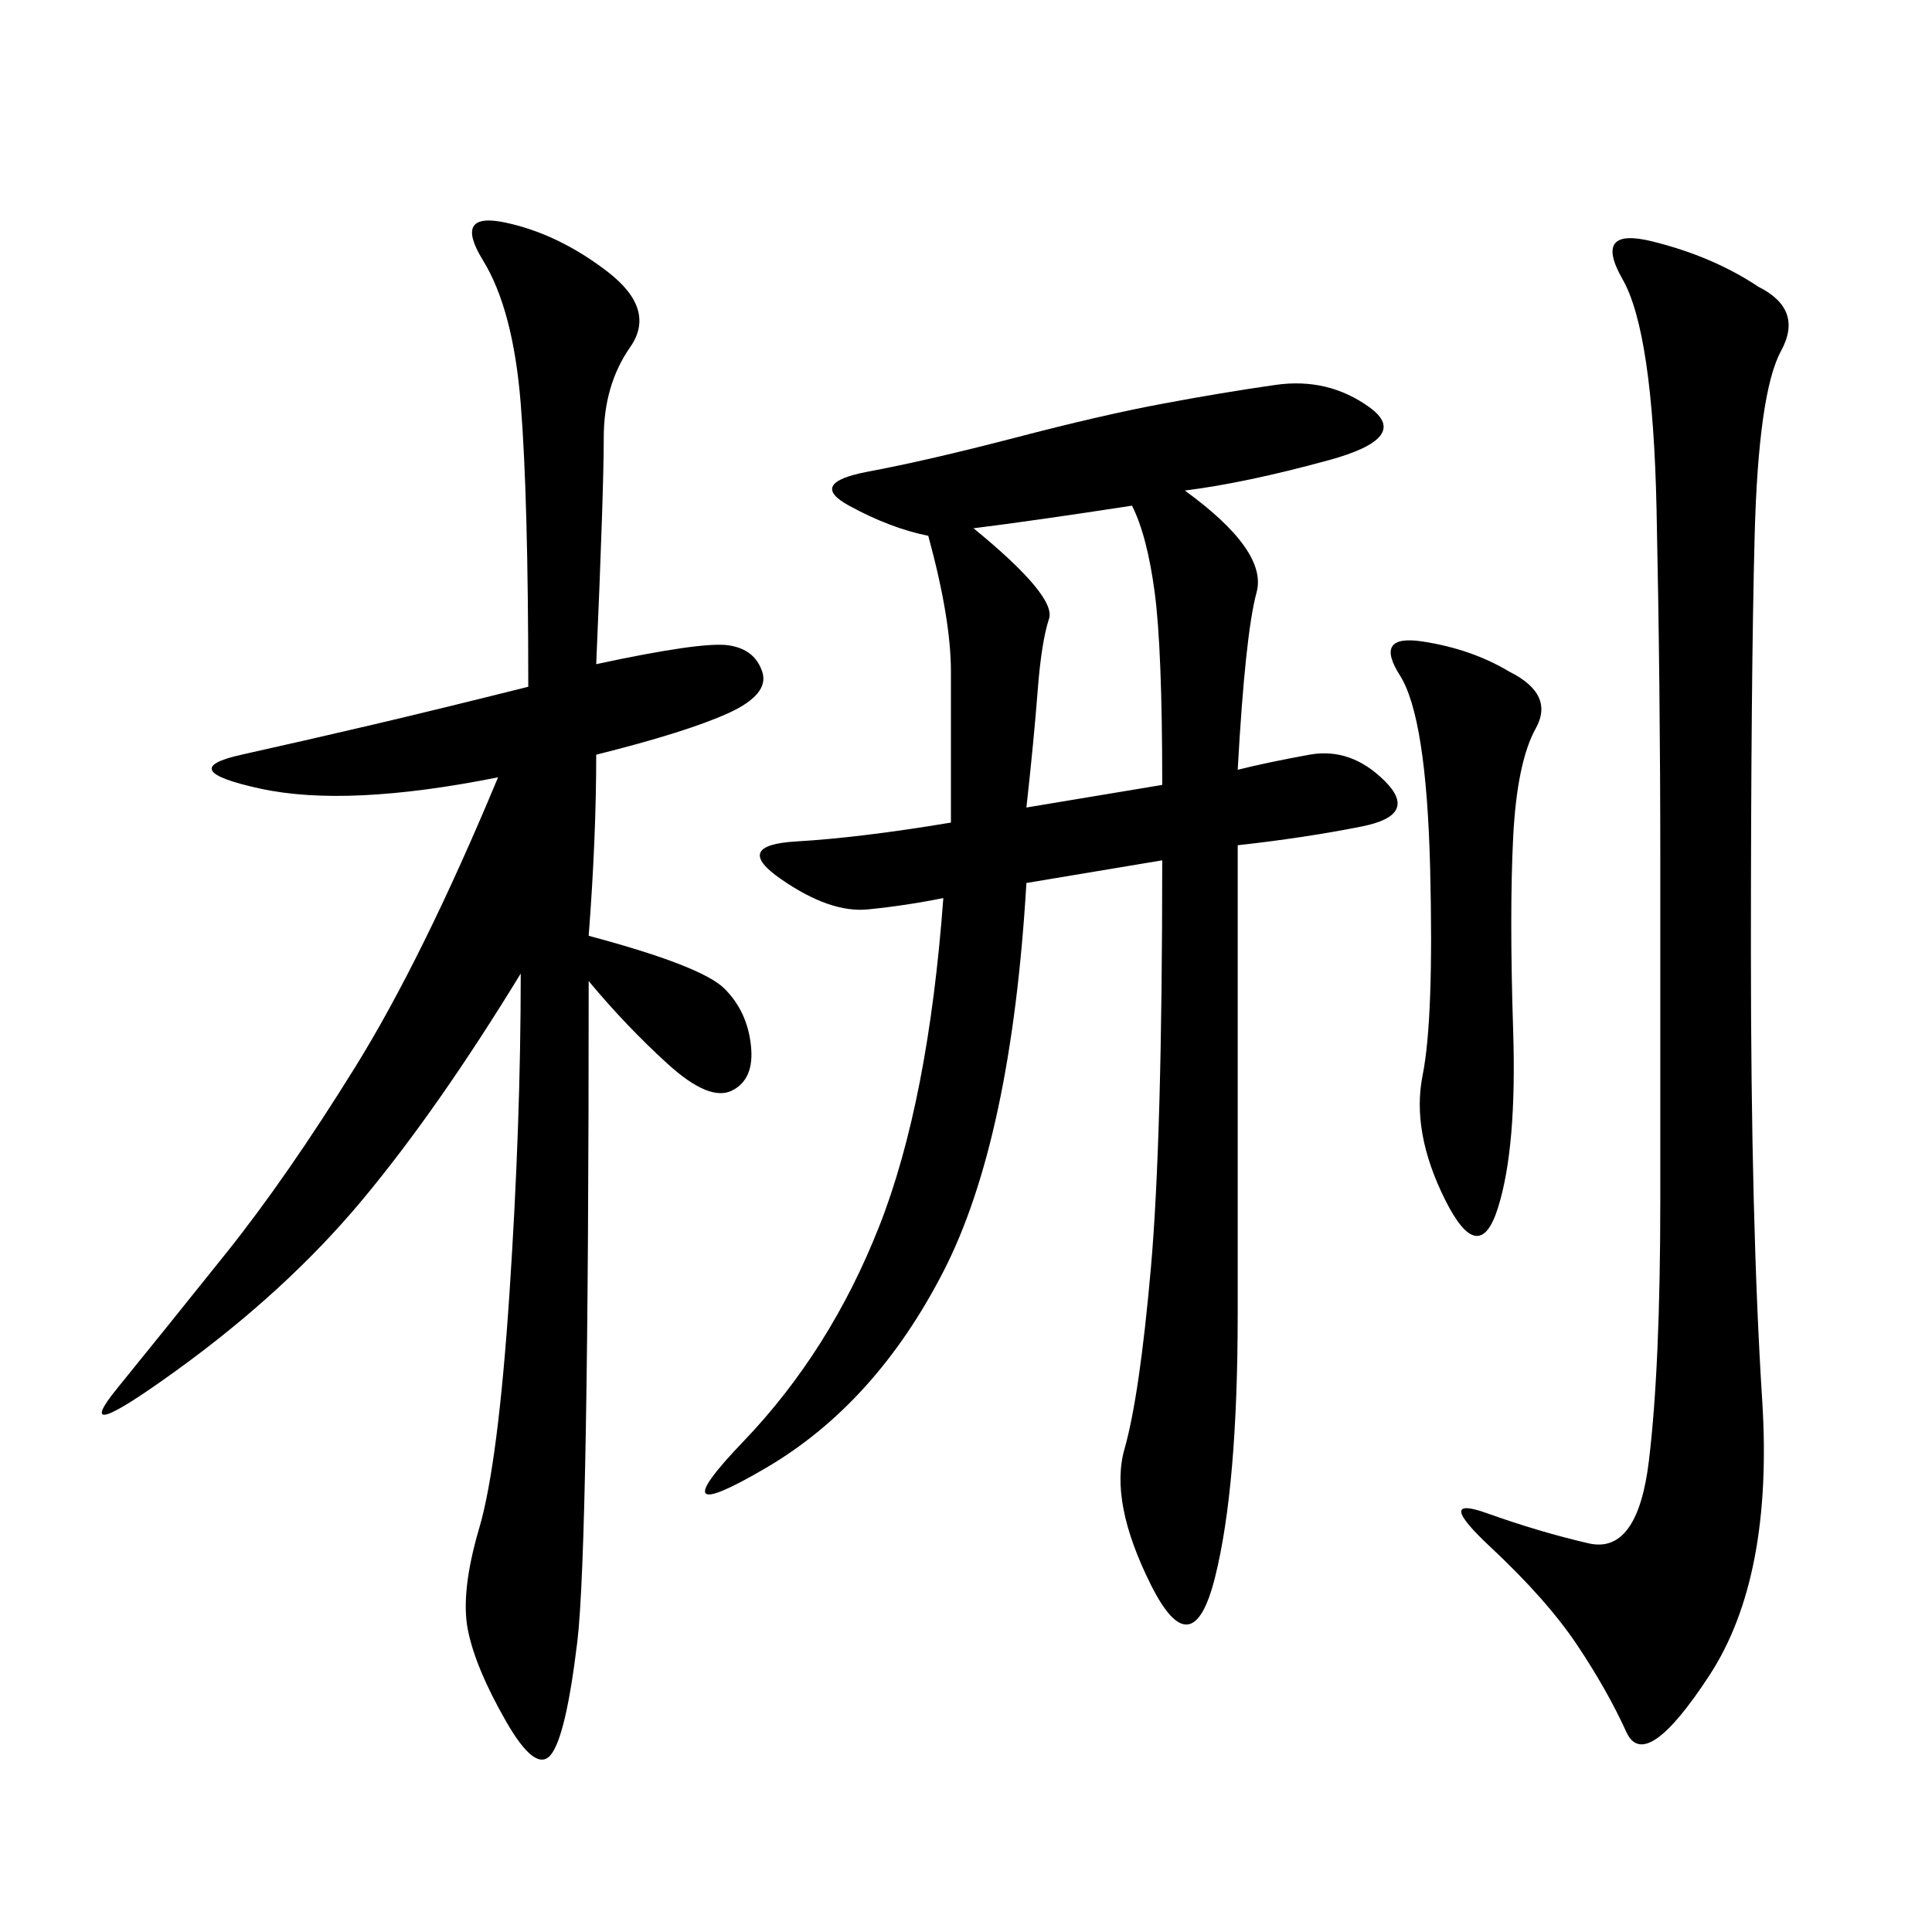 <svg xmlns="http://www.w3.org/2000/svg" xmlns:xlink="http://www.w3.org/1999/xlink" width="300" height="300"><path d="M159.38 137.11Q157.03 176.95 146.48 197.46Q135.94 217.97 118.95 227.93Q101.95 237.89 115.43 223.83Q128.91 209.77 136.52 190.43Q144.14 171.09 146.48 139.45L146.48 139.45Q140.63 140.63 134.77 141.21Q128.91 141.80 121.29 136.52Q113.67 131.25 123.63 130.66Q133.59 130.08 147.66 127.73L147.66 127.73L147.66 104.30Q147.66 96.09 144.14 83.20L144.14 83.20Q138.28 82.03 131.84 78.52Q125.39 75 134.77 73.24Q144.14 71.48 157.62 67.97Q171.09 64.45 180.47 62.70Q189.84 60.94 198.05 59.77Q206.25 58.59 212.70 63.28Q219.14 67.97 206.25 71.48Q193.36 75 183.98 76.17L183.98 76.17Q196.88 85.55 195.12 91.99Q193.36 98.44 192.19 119.53L192.19 119.53Q196.88 118.36 203.32 117.19Q209.77 116.02 215.04 121.29Q220.31 126.56 211.52 128.32Q202.73 130.08 192.19 131.25L192.19 131.25L192.19 203.91Q192.19 230.86 188.67 244.92Q185.16 258.98 178.71 246.09Q172.27 233.20 174.61 225Q176.95 216.80 178.71 196.88Q180.47 176.95 180.47 133.59L180.47 133.59L159.38 137.11ZM92.58 103.13Q108.98 99.61 113.09 100.20Q117.19 100.78 118.36 104.30Q119.53 107.81 113.09 110.74Q106.64 113.67 92.58 117.19L92.58 117.19Q92.58 130.08 91.41 145.31L91.41 145.31Q108.98 150 112.50 153.52Q116.02 157.03 116.60 162.30Q117.19 167.58 113.67 169.34Q110.16 171.09 103.71 165.23Q97.27 159.38 91.41 152.34L91.41 152.34Q91.41 240.23 89.65 254.88Q87.89 269.53 85.55 272.46Q83.20 275.39 78.52 267.19Q73.83 258.98 72.66 253.13Q71.48 247.27 74.41 237.30Q77.34 227.34 79.10 200.98Q80.86 174.61 80.86 151.17L80.86 151.17Q67.97 172.27 56.25 186.33Q44.53 200.39 27.54 212.70Q10.55 225 18.16 215.63Q25.78 206.25 35.16 194.53Q44.53 182.81 55.08 165.82Q65.63 148.83 77.34 120.70L77.34 120.70Q53.91 125.39 40.43 122.46Q26.95 119.53 37.50 117.19Q48.05 114.84 58.01 112.50Q67.97 110.16 82.03 106.64L82.03 106.64Q82.03 77.34 80.86 62.70Q79.69 48.05 75 40.43Q70.31 32.81 78.52 34.57Q86.72 36.33 94.34 42.19Q101.95 48.05 97.85 53.91Q93.75 59.77 93.75 67.97L93.75 67.97Q93.75 76.17 92.58 103.13L92.58 103.13ZM273.05 44.53Q280.08 48.05 276.56 54.49Q273.05 60.94 272.46 83.20Q271.88 105.47 271.88 147.66L271.88 147.66Q271.88 189.84 273.63 217.38Q275.39 244.92 265.43 260.16Q255.47 275.39 252.54 268.95Q249.61 262.50 244.92 255.47Q240.23 248.44 231.45 240.23Q222.66 232.03 230.86 234.96Q239.06 237.89 246.68 239.65Q254.30 241.41 256.05 226.76Q257.81 212.11 257.81 186.33L257.81 186.33L257.81 133.59Q257.81 106.64 257.23 79.10Q256.64 51.56 251.95 43.36Q247.27 35.16 256.64 37.50Q266.02 39.84 273.05 44.53L273.05 44.53ZM234.38 104.30Q241.41 107.81 238.48 113.09Q235.55 118.36 234.96 130.08Q234.38 141.80 234.96 159.96Q235.55 178.13 232.62 187.50Q229.69 196.88 224.41 186.33Q219.14 175.78 220.90 166.99Q222.66 158.20 222.07 134.77Q221.48 111.33 217.38 104.88Q213.28 98.44 220.90 99.61Q228.52 100.78 234.38 104.30L234.38 104.30ZM180.47 121.88Q180.47 100.78 179.30 91.99Q178.13 83.20 175.78 78.52L175.78 78.52Q160.55 80.86 151.17 82.03L151.17 82.03Q164.06 92.58 162.89 96.09Q161.72 99.61 161.13 107.23Q160.55 114.84 159.38 125.39L159.38 125.39L180.47 121.88Z"/></svg>